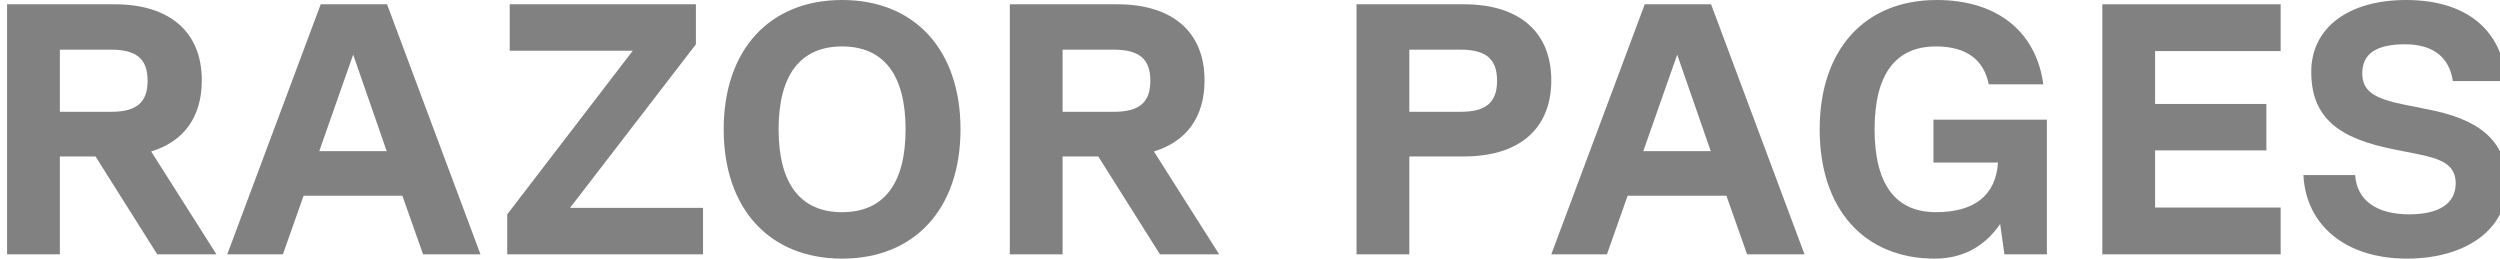 <svg xmlns="http://www.w3.org/2000/svg" width="290" height="30" viewBox="0 0 290 30" fill="none"><path d="M25.107 29.503H18.239L11.081 18.149H6.944V29.503H0.82V0.497H13.274C19.728 0.497 23.41 3.729 23.41 9.323C23.41 13.55 21.342 16.409 17.535 17.569L25.107 29.503ZM12.86 5.76H6.944V12.97H12.86C15.839 12.97 17.122 11.892 17.122 9.365C17.122 6.837 15.839 5.76 12.86 5.76Z" fill="#818181"></path><path d="M55.737 29.503H49.076L46.676 22.707H35.216L32.816 29.503H26.362L37.202 0.497H44.897L55.737 29.503ZM40.967 6.34L37.036 17.528H44.856L40.967 6.34Z" fill="#818181"></path><path d="M80.725 5.138L66.12 24.116H81.553V29.503H58.839V24.862L73.402 5.884H59.128V0.497H80.725V5.138Z" fill="#818181"></path><path d="M97.683 30C89.243 30 83.947 24.199 83.947 15C83.947 5.801 89.243 0 97.683 0C106.123 0 111.419 5.801 111.419 15C111.419 24.199 106.123 30 97.683 30ZM97.683 24.613C102.524 24.613 105.047 21.298 105.047 15C105.047 8.702 102.524 5.387 97.683 5.387C92.842 5.387 90.318 8.702 90.318 15C90.318 21.298 92.842 24.613 97.683 24.613Z" fill="#818181"></path><path d="M141.424 29.503H134.556L127.399 18.149H123.261V29.503H117.138V0.497H129.592C136.046 0.497 139.728 3.729 139.728 9.323C139.728 13.55 137.659 16.409 133.853 17.569L141.424 29.503ZM129.178 5.76H123.261V12.97H129.178C132.157 12.97 133.439 11.892 133.439 9.365C133.439 6.837 132.157 5.76 129.178 5.76Z" fill="#818181"></path><path d="M169.811 0.497C176.265 0.497 179.948 3.729 179.948 9.323C179.948 14.917 176.265 18.149 169.811 18.149H163.481V29.503H157.358V0.497H169.811ZM163.481 12.97H169.397C172.376 12.97 173.659 11.892 173.659 9.365C173.659 6.837 172.376 5.76 169.397 5.76H163.481V12.97Z" fill="#818181"></path><path d="M209.325 29.503H202.664L200.264 22.707H188.804L186.404 29.503H179.95L190.79 0.497H198.485L209.325 29.503ZM194.555 6.34L190.624 17.528H198.444L194.555 6.34Z" fill="#818181"></path><path d="M237.437 13.881V29.503H232.513L232.017 25.981C230.238 28.591 227.672 30 224.445 30C216.212 30 211.082 24.24 211.082 15C211.082 5.76 216.295 0 224.652 0C231.644 0 236.195 3.646 237.023 9.779H230.693C230.113 6.878 228.045 5.387 224.569 5.387C219.853 5.387 217.453 8.66 217.453 15C217.453 21.34 219.853 24.613 224.569 24.613C229.079 24.613 231.52 22.624 231.768 18.854H224.28V13.881H237.437Z" fill="#818181"></path><path d="M264.556 0.497V5.925H249.992V12.058H262.901V17.445H249.992V24.075H264.556V29.503H243.869V0.497H264.556Z" fill="#818181"></path><path d="M279.194 30C272.161 30 267.486 26.188 267.196 20.304H273.195C273.402 23.246 275.678 24.862 279.484 24.862C282.918 24.862 284.863 23.619 284.863 21.257C284.863 19.019 283.001 18.398 280.56 17.901L277.664 17.32C271.416 16.077 268.106 13.757 268.106 8.329C268.106 3.191 272.45 0 279.112 0C286.021 0 290.241 3.398 290.738 9.406H284.532C284.118 6.588 282.173 5.138 278.987 5.138C275.678 5.138 274.023 6.215 274.023 8.494C274.023 10.566 275.388 11.437 278.905 12.141L281.801 12.721C287.221 13.798 290.82 16.077 290.82 21.34C290.82 26.561 286.104 30 279.194 30Z" fill="#818181"></path></svg>